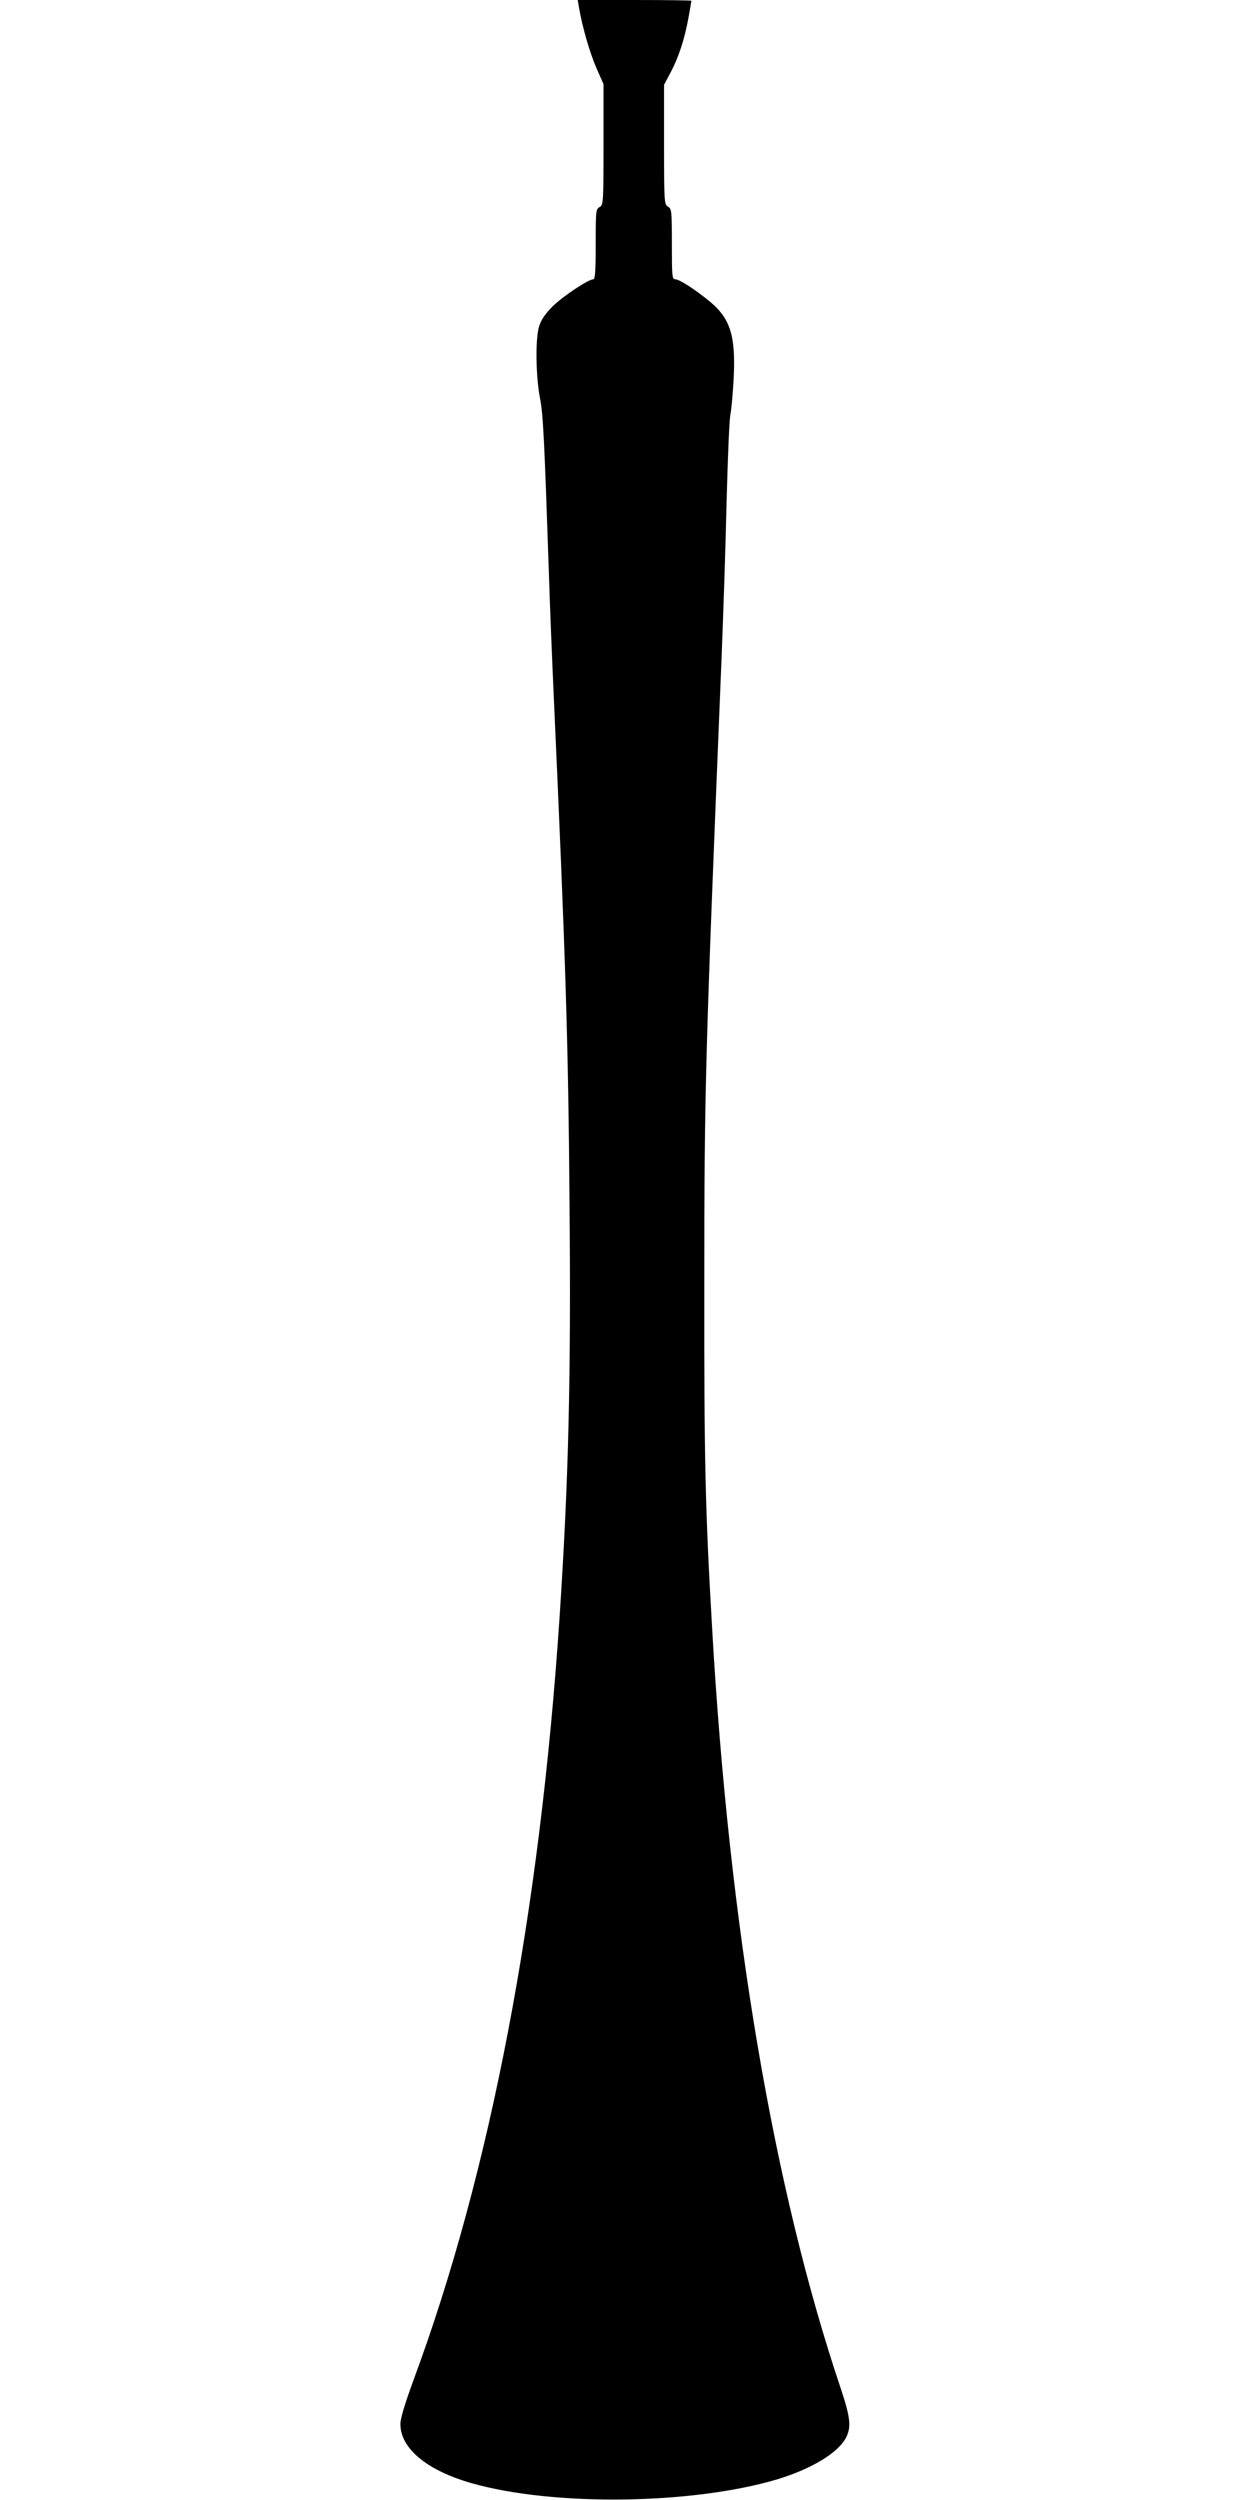 <?xml version="1.0" standalone="no"?>
<!DOCTYPE svg PUBLIC "-//W3C//DTD SVG 20010904//EN"
 "http://www.w3.org/TR/2001/REC-SVG-20010904/DTD/svg10.dtd">
<svg version="1.0" xmlns="http://www.w3.org/2000/svg"
 width="640pt" height="1280pt" viewBox="0 0 640 1280"
 preserveAspectRatio="xMidYMid meet">
<g transform="translate(0,1280) scale(0.1,-0.1)"
fill="#000000" stroke="none">
<path d="M2965 12758 c16 -94 55 -230 89 -307 l36 -82 0 -309 c0 -299 -1 -310
-20 -320 -19 -10 -20 -21 -20 -190 0 -133 -3 -180 -12 -180 -26 0 -156 -87
-209 -139 -41 -42 -59 -69 -70 -106 -18 -65 -16 -252 6 -365 16 -83 22 -206
45 -885 5 -170 17 -456 25 -635 61 -1346 75 -1783 81 -2610 8 -887 -5 -1411
-51 -2110 -101 -1516 -354 -2841 -746 -3901 -46 -126 -69 -201 -69 -230 0
-125 136 -238 365 -303 418 -119 1129 -110 1565 20 178 54 316 138 354 218 25
53 19 101 -29 246 -345 1025 -572 2365 -659 3895 -35 603 -41 859 -40 1750 0
1021 5 1172 89 3230 8 204 20 555 25 780 6 226 14 430 20 455 5 25 12 104 16
175 12 221 -15 311 -118 398 -73 61 -159 117 -180 117 -17 0 -18 15 -18 180 0
169 -1 181 -20 192 -19 12 -20 24 -20 318 l0 306 34 64 c41 78 70 166 91 279
8 46 15 85 15 87 0 2 -131 4 -291 4 l-291 0 7 -42z"/>
</g>
</svg>
